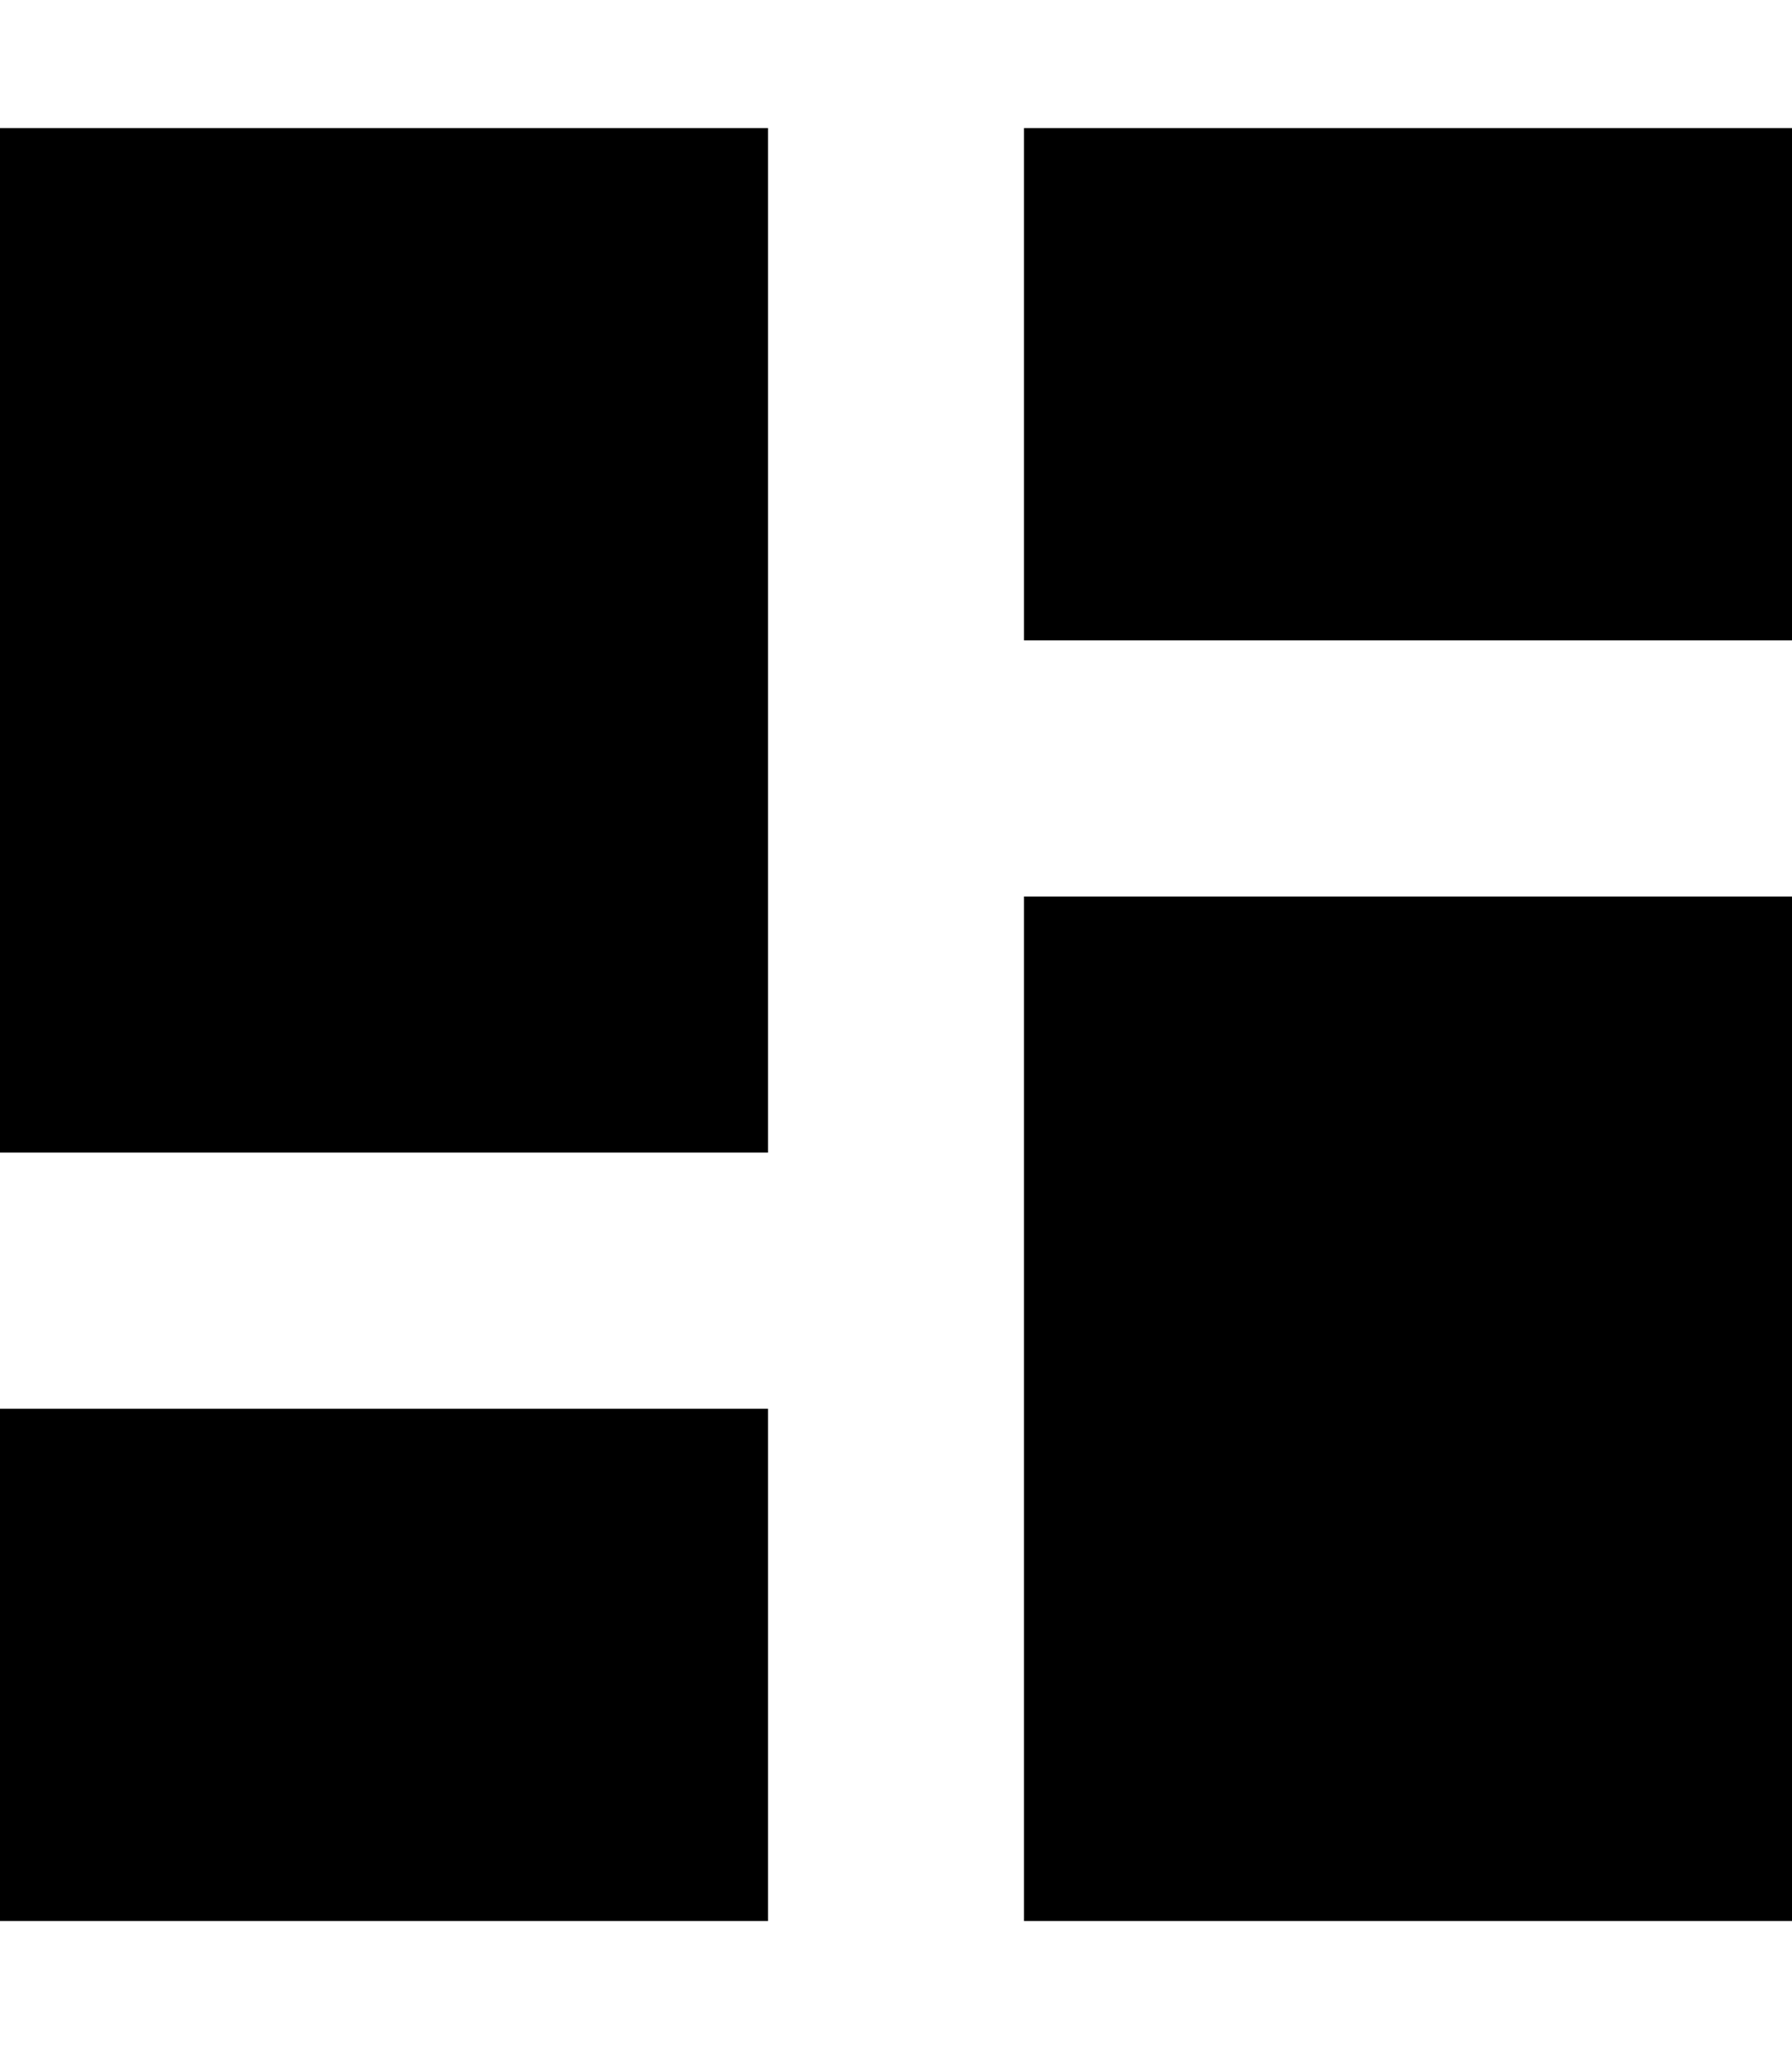 <svg xmlns="http://www.w3.org/2000/svg" viewBox="0 0 448 512"><!--! Font Awesome Pro 6.7.2 by @fontawesome - https://fontawesome.com License - https://fontawesome.com/license (Commercial License) Copyright 2024 Fonticons, Inc. --><path d="M192 32L0 32 0 288l192 0 0-256zM448 224l-192 0 0 256 192 0 0-256zM0 352L0 480l192 0 0-128L0 352zM448 32L256 32l0 128 192 0 0-128z"/></svg>